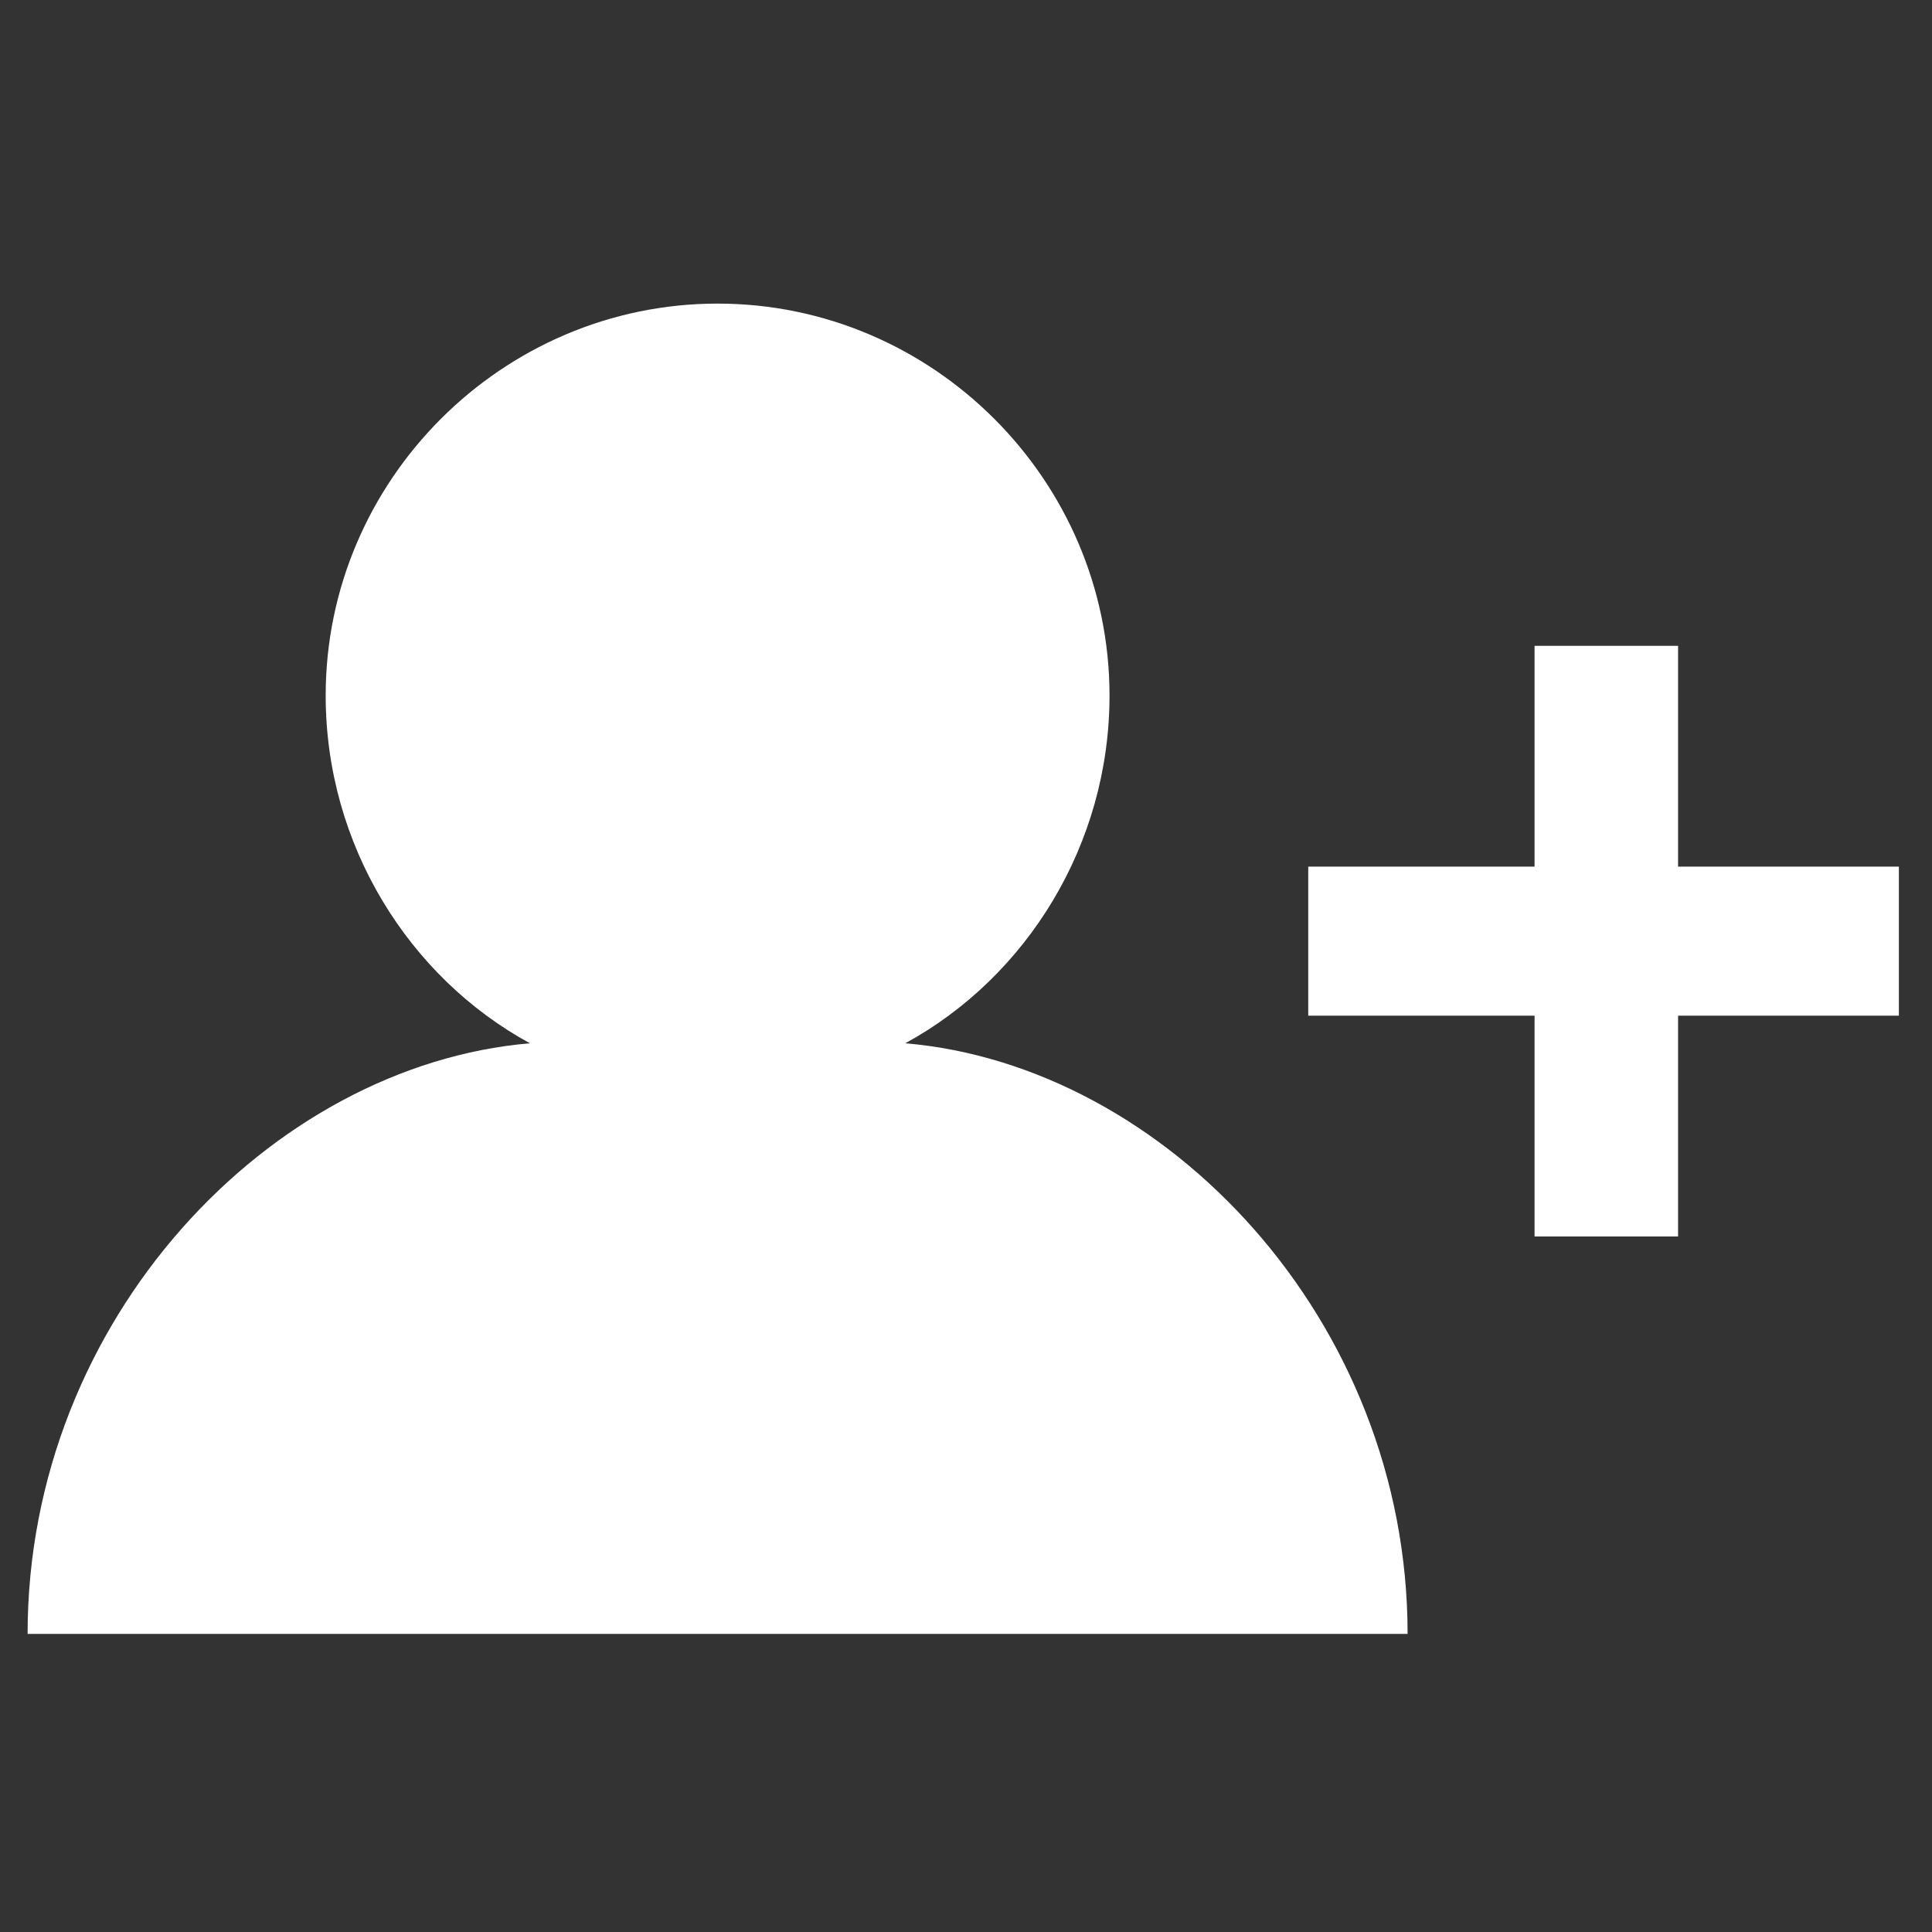 <?xml version="1.0" encoding="utf-8"?>
<!-- Generator: Adobe Illustrator 25.4.1, SVG Export Plug-In . SVG Version: 6.00 Build 0)  -->
<svg version="1.1" id="Layer_1" xmlns="http://www.w3.org/2000/svg" xmlns:xlink="http://www.w3.org/1999/xlink" x="0px" y="0px"
	 width="35px" height="35px" viewBox="0 0 35 35" style="enable-background:new 0 0 35 35;" xml:space="preserve">
<rect x="0" y="0" width="35" height="35" fill="#333333" stroke="none"/>
<style type="text/css">
	.st0{fill:#FFFFFF;}
</style>
<g>
	<g>
		<polygon class="st0" points="30.4,15.7 30.4,11.7 27.8,11.7 27.8,15.7 23.7,15.7 23.7,18.4 27.8,18.4 27.8,22.4 30.4,22.4 
			30.4,18.4 34.4,18.4 34.4,15.7 		"/>
	</g>
</g>
<g>
	<g>
		<path class="st0" d="M16.4,18.9c2.2-1.2,3.7-3.6,3.7-6.3c0-3.9-3.2-7.1-7.1-7.1s-7.1,3.2-7.1,7.1c0,2.7,1.5,5.1,3.7,6.3
			c-4.7,0.4-9.1,5-9.1,10.7h25C25.5,23.9,21.1,19.3,16.4,18.9z"/>
	</g>
</g>
</svg>
